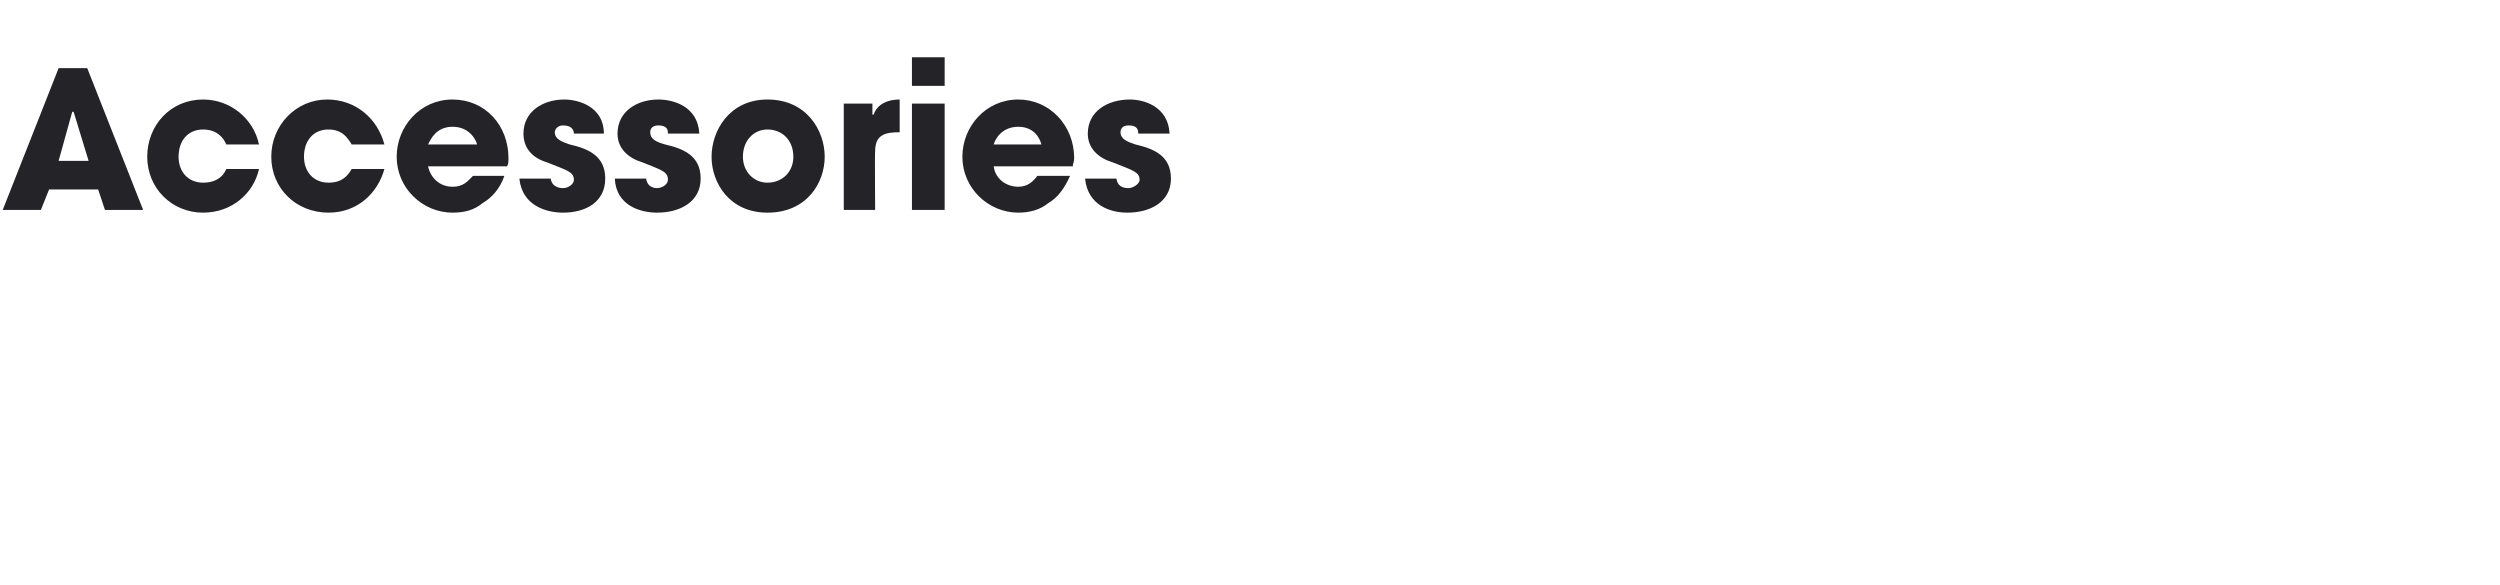 <?xml version="1.0" standalone="no"?><!DOCTYPE svg PUBLIC "-//W3C//DTD SVG 1.1//EN" "http://www.w3.org/Graphics/SVG/1.1/DTD/svg11.dtd"><svg xmlns="http://www.w3.org/2000/svg" version="1.1" width="183.4px" height="42.9px" viewBox="0 -5 183.4 42.9" style="top:-5px"><desc>Accessories</desc><defs/><g id="Polygon10138"><path d="m3.6 8.9L3 10.4H.2L4.3 0h2.1l4.1 10.4H7.7l-.5-1.5H3.6zm.7-2.1h2.2L5.4 3.2h-.1l-1 3.6zm14.7.6c-.4 1.8-2 3.2-4.1 3.2c-2.3 0-4.1-1.8-4.1-4.1c0-2.3 1.7-4.2 4.1-4.2c2 0 3.7 1.4 4.1 3.3h-2.4c-.2-.5-.7-1.1-1.7-1.1c-1.1 0-1.8.8-1.8 2c0 1.1.7 1.9 1.8 1.9c1 0 1.5-.5 1.7-1h2.4zm9.2 0c-.5 1.8-2 3.2-4.1 3.2c-2.4 0-4.2-1.8-4.2-4.1c0-2.3 1.8-4.2 4.1-4.2c2.1 0 3.7 1.4 4.2 3.3h-2.4c-.3-.5-.7-1.1-1.7-1.1c-1.1 0-1.8.8-1.8 2c0 1.1.7 1.9 1.8 1.9c1 0 1.4-.5 1.7-1h2.4zm8.8.5c-.3.9-.9 1.6-1.6 2c-.6.5-1.3.7-2.2.7c-2.2 0-4.1-1.8-4.1-4.1c0-2.2 1.7-4.2 4.1-4.2c2.4 0 4.1 1.9 4.1 4.3c0 .3 0 .4-.1.6h-5.8c.2.9.9 1.5 1.8 1.5c.8 0 1.1-.4 1.5-.8h2.3zm-2-2.3c-.1-.4-.6-1.3-1.8-1.3c-1.2 0-1.6.9-1.8 1.3h3.6zm7.1-.8c0-.2-.1-.6-.8-.6c-.4 0-.6.3-.6.5c0 .5.5.7 1.1.9c1.3.3 2.6.8 2.6 2.5c0 1.7-1.4 2.5-3.1 2.5c-1.2 0-3-.5-3.2-2.5h2.3c.1.7.8.7.9.7c.4 0 .8-.3.8-.6c0-.6-.5-.7-2-1.3c-1-.3-1.7-1-1.7-2.1c0-1.6 1.4-2.5 3-2.5c1 0 2.9.5 2.9 2.5h-2.2zm6.9 0c0-.2 0-.6-.7-.6c-.5 0-.6.3-.6.5c0 .5.4.7 1.1.9c1.3.3 2.6.8 2.6 2.5c0 1.7-1.5 2.5-3.2 2.5c-1.2 0-3-.5-3.1-2.5h2.3c.1.7.7.7.8.7c.4 0 .8-.3.8-.6c0-.6-.4-.7-1.9-1.3c-1-.3-1.8-1-1.8-2.1c0-1.6 1.4-2.5 3-2.5c1.1 0 2.9.5 3 2.5H49zm7.3-2.5c2.9 0 4.2 2.3 4.2 4.2c0 1.9-1.3 4.1-4.2 4.1c-2.8 0-4.1-2.2-4.1-4.1c0-1.9 1.3-4.2 4.1-4.2zm0 6.1c1.1 0 1.9-.8 1.9-1.9c0-1.2-.8-2-1.9-2c-1 0-1.8.8-1.8 2c0 1.1.8 1.9 1.8 1.9zm5.6-5.8h2.1v.8s.06.02.1 0c.1-.4.6-1.1 1.9-1.1v2.4c-1.1 0-1.8.2-1.8 1.4c-.03-.01 0 4.3 0 4.3h-2.3V2.6zm5-3.4h2.4v2.1h-2.4V-.8zm2.4 11.2h-2.4V2.6h2.4v7.8zm9.2-2.5c-.4.9-.9 1.6-1.6 2c-.6.5-1.4.7-2.2.7c-2.2 0-4.1-1.8-4.1-4.1c0-2.2 1.7-4.2 4.1-4.2c2.3 0 4.1 1.9 4.1 4.3c0 .3-.1.4-.1.6h-5.8c.1.9.9 1.5 1.8 1.5c.7 0 1.1-.4 1.4-.8h2.4zm-2.1-2.3c-.1-.4-.5-1.3-1.7-1.3c-1.2 0-1.7.9-1.8 1.3h3.5zm7.1-.8c0-.2 0-.6-.7-.6c-.5 0-.6.3-.6.5c0 .5.5.7 1.1.9c1.3.3 2.6.8 2.6 2.5c0 1.7-1.5 2.5-3.2 2.5c-1.2 0-2.9-.5-3.1-2.5h2.3c.1.7.7.7.9.7c.3 0 .8-.3.8-.6c0-.6-.5-.7-2-1.3c-1-.3-1.8-1-1.8-2.1c0-1.6 1.4-2.5 3.1-2.5c1 0 2.8.5 2.9 2.5h-2.3z" stroke="none" fill="#242328"/></g></svg>